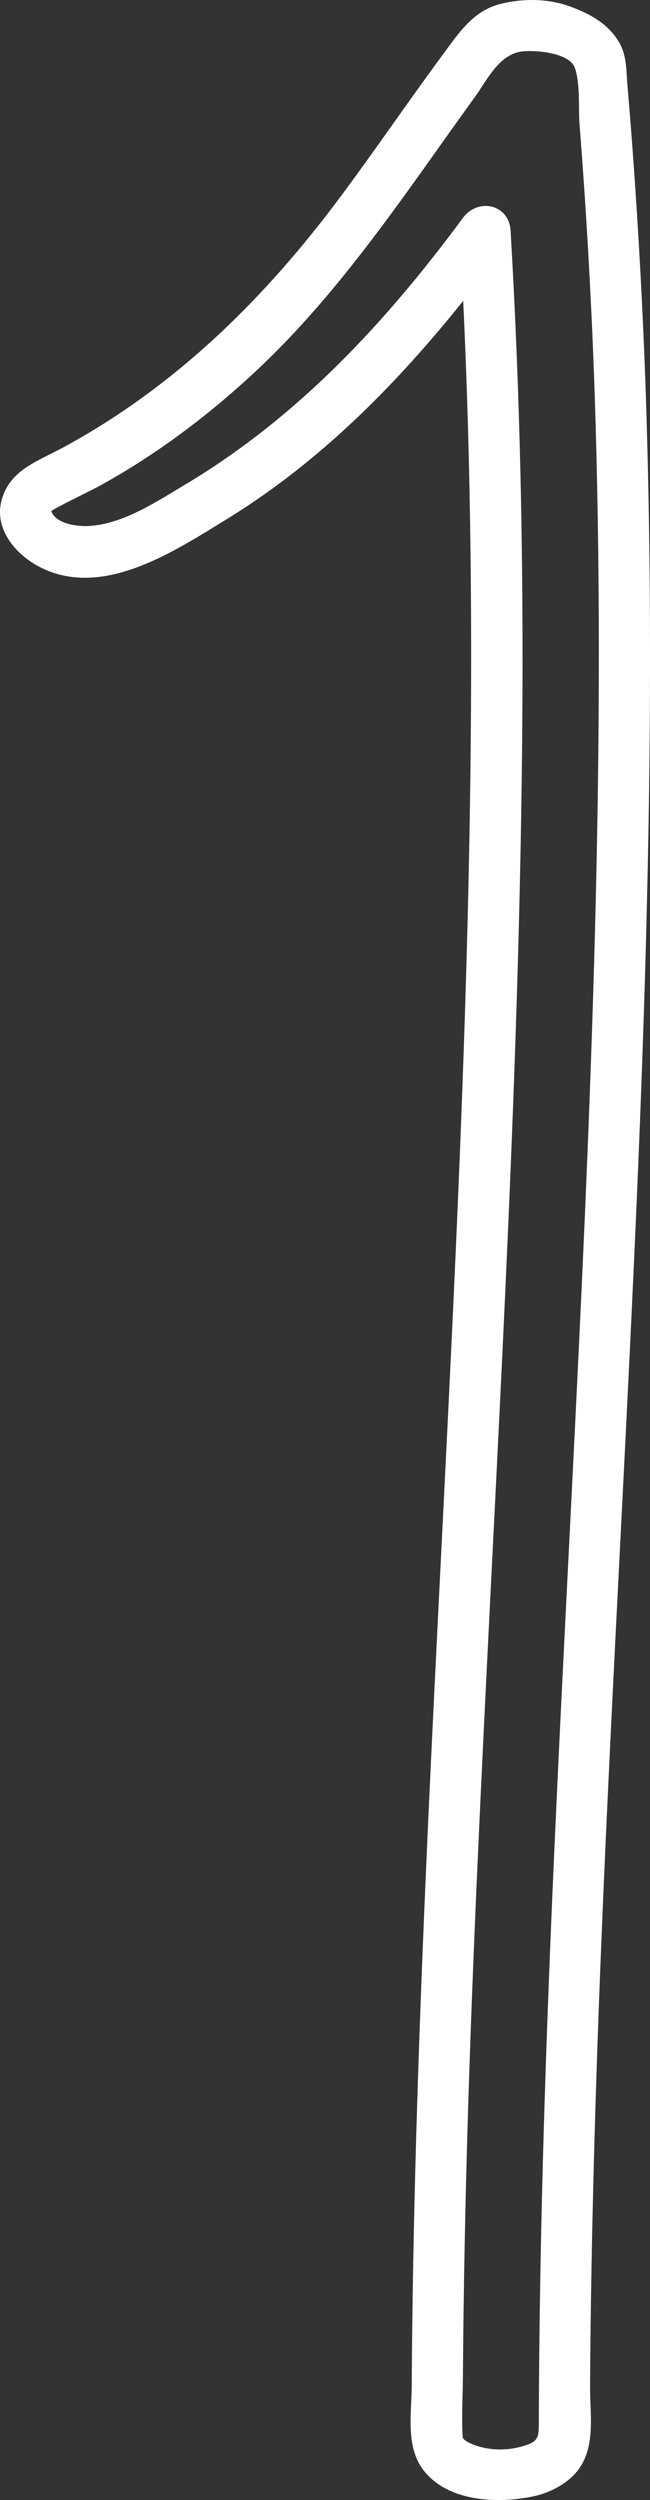 <?xml version="1.0" encoding="UTF-8" standalone="no"?><svg xmlns="http://www.w3.org/2000/svg" fill="#000000" height="488.99pt" version="1.1" viewBox="0 0 127.18 488.99" width="127.18pt">
 <rect x="0" y="0" width="127.18" height="488.99" fill="#333333" stroke="none"/>
 <g id="change1_1">
  <path d="m126.36 77.152c-0.56-16.3-1.45-32.582-2.66-48.847-0.29-3.907-0.61-7.813-0.94-11.719-0.22-2.621-0.14-5.469-1.39-7.867-2.09-4.012-6.12-6.172-10.25-7.59-4.21-1.457-9.05-1.438-13.331-0.324-5.277 1.375-8.066 5.715-11.113 9.836-6.715 9.078-13.067 18.421-19.797 27.492-14.902 20.086-32.418 37.418-54.547 49.406-4.965 2.688-10.504 4.387-12.051 10.426-1.414 5.515 2.739 10.385 7.242 12.805 12.278 6.57 26.395-2.82 36.622-9.09 22.355-13.688 39.644-33.133 55.074-54.02-3.106-0.84-6.211-1.683-9.317-2.523 7.782 132.66-6.632 265.09-9.054 397.67-0.149 7.97-0.239 15.93-0.289 23.89-0.036 5.52-1.262 12.03 2.449 16.65 4.812 5.98 14.277 6.37 21.172 4.96 3.24-0.66 6.66-2.37 8.75-4.96 3.71-4.6 2.49-11.08 2.52-16.58 0.1-16.49 0.43-32.97 0.9-49.45 1.88-65.96 6.27-131.82 8.86-197.75 1.86-47.45 2.73-94.95 1.15-142.42-0.21-6.427-10.21-6.451-10 0.002 4.39 132-10.48 263.61-10.93 395.55-0.02 4.19 0.27 4.91-3.91 5.96-3.051 0.78-6.922 0.54-9.754-0.89-0.395-0.2-1.211-0.63-1.239-1.11-0.242-3.95 0.02-7.99 0.047-11.95 0.055-8.62 0.18-17.25 0.348-25.88 0.637-33.16 2.086-66.31 3.683-99.44 3.196-66.25 7.125-132.48 7.595-198.82 0.22-31.83-0.43-63.66-2.298-95.433-0.304-5.223-6.386-6.492-9.316-2.524-15.168 20.532-32.301 38.989-54.383 52.184-5.629 3.363-12.043 7.653-18.738 8.083-2.238 0.14-6.527-0.36-7.422-2.884-0.086-0.25 8.043-4.207 8.82-4.629 11.285-6.113 21.664-13.894 31.043-22.633 16.891-15.726 29.582-35.195 43.02-53.781 2.453-3.391 4.707-8.379 9.304-8.898 2.47-0.278 9.2 0.207 10.25 3.226 1.09 3.164 0.66 7.766 0.92 11.117 0.31 3.903 0.59 7.813 0.86 11.719 0.59 8.461 1.06 16.93 1.47 25.399 0.25 5.211 0.45 10.422 0.63 15.636 0.23 6.43 10.23 6.453 10 0" fill="#ffffff"/>
 </g>
</svg>